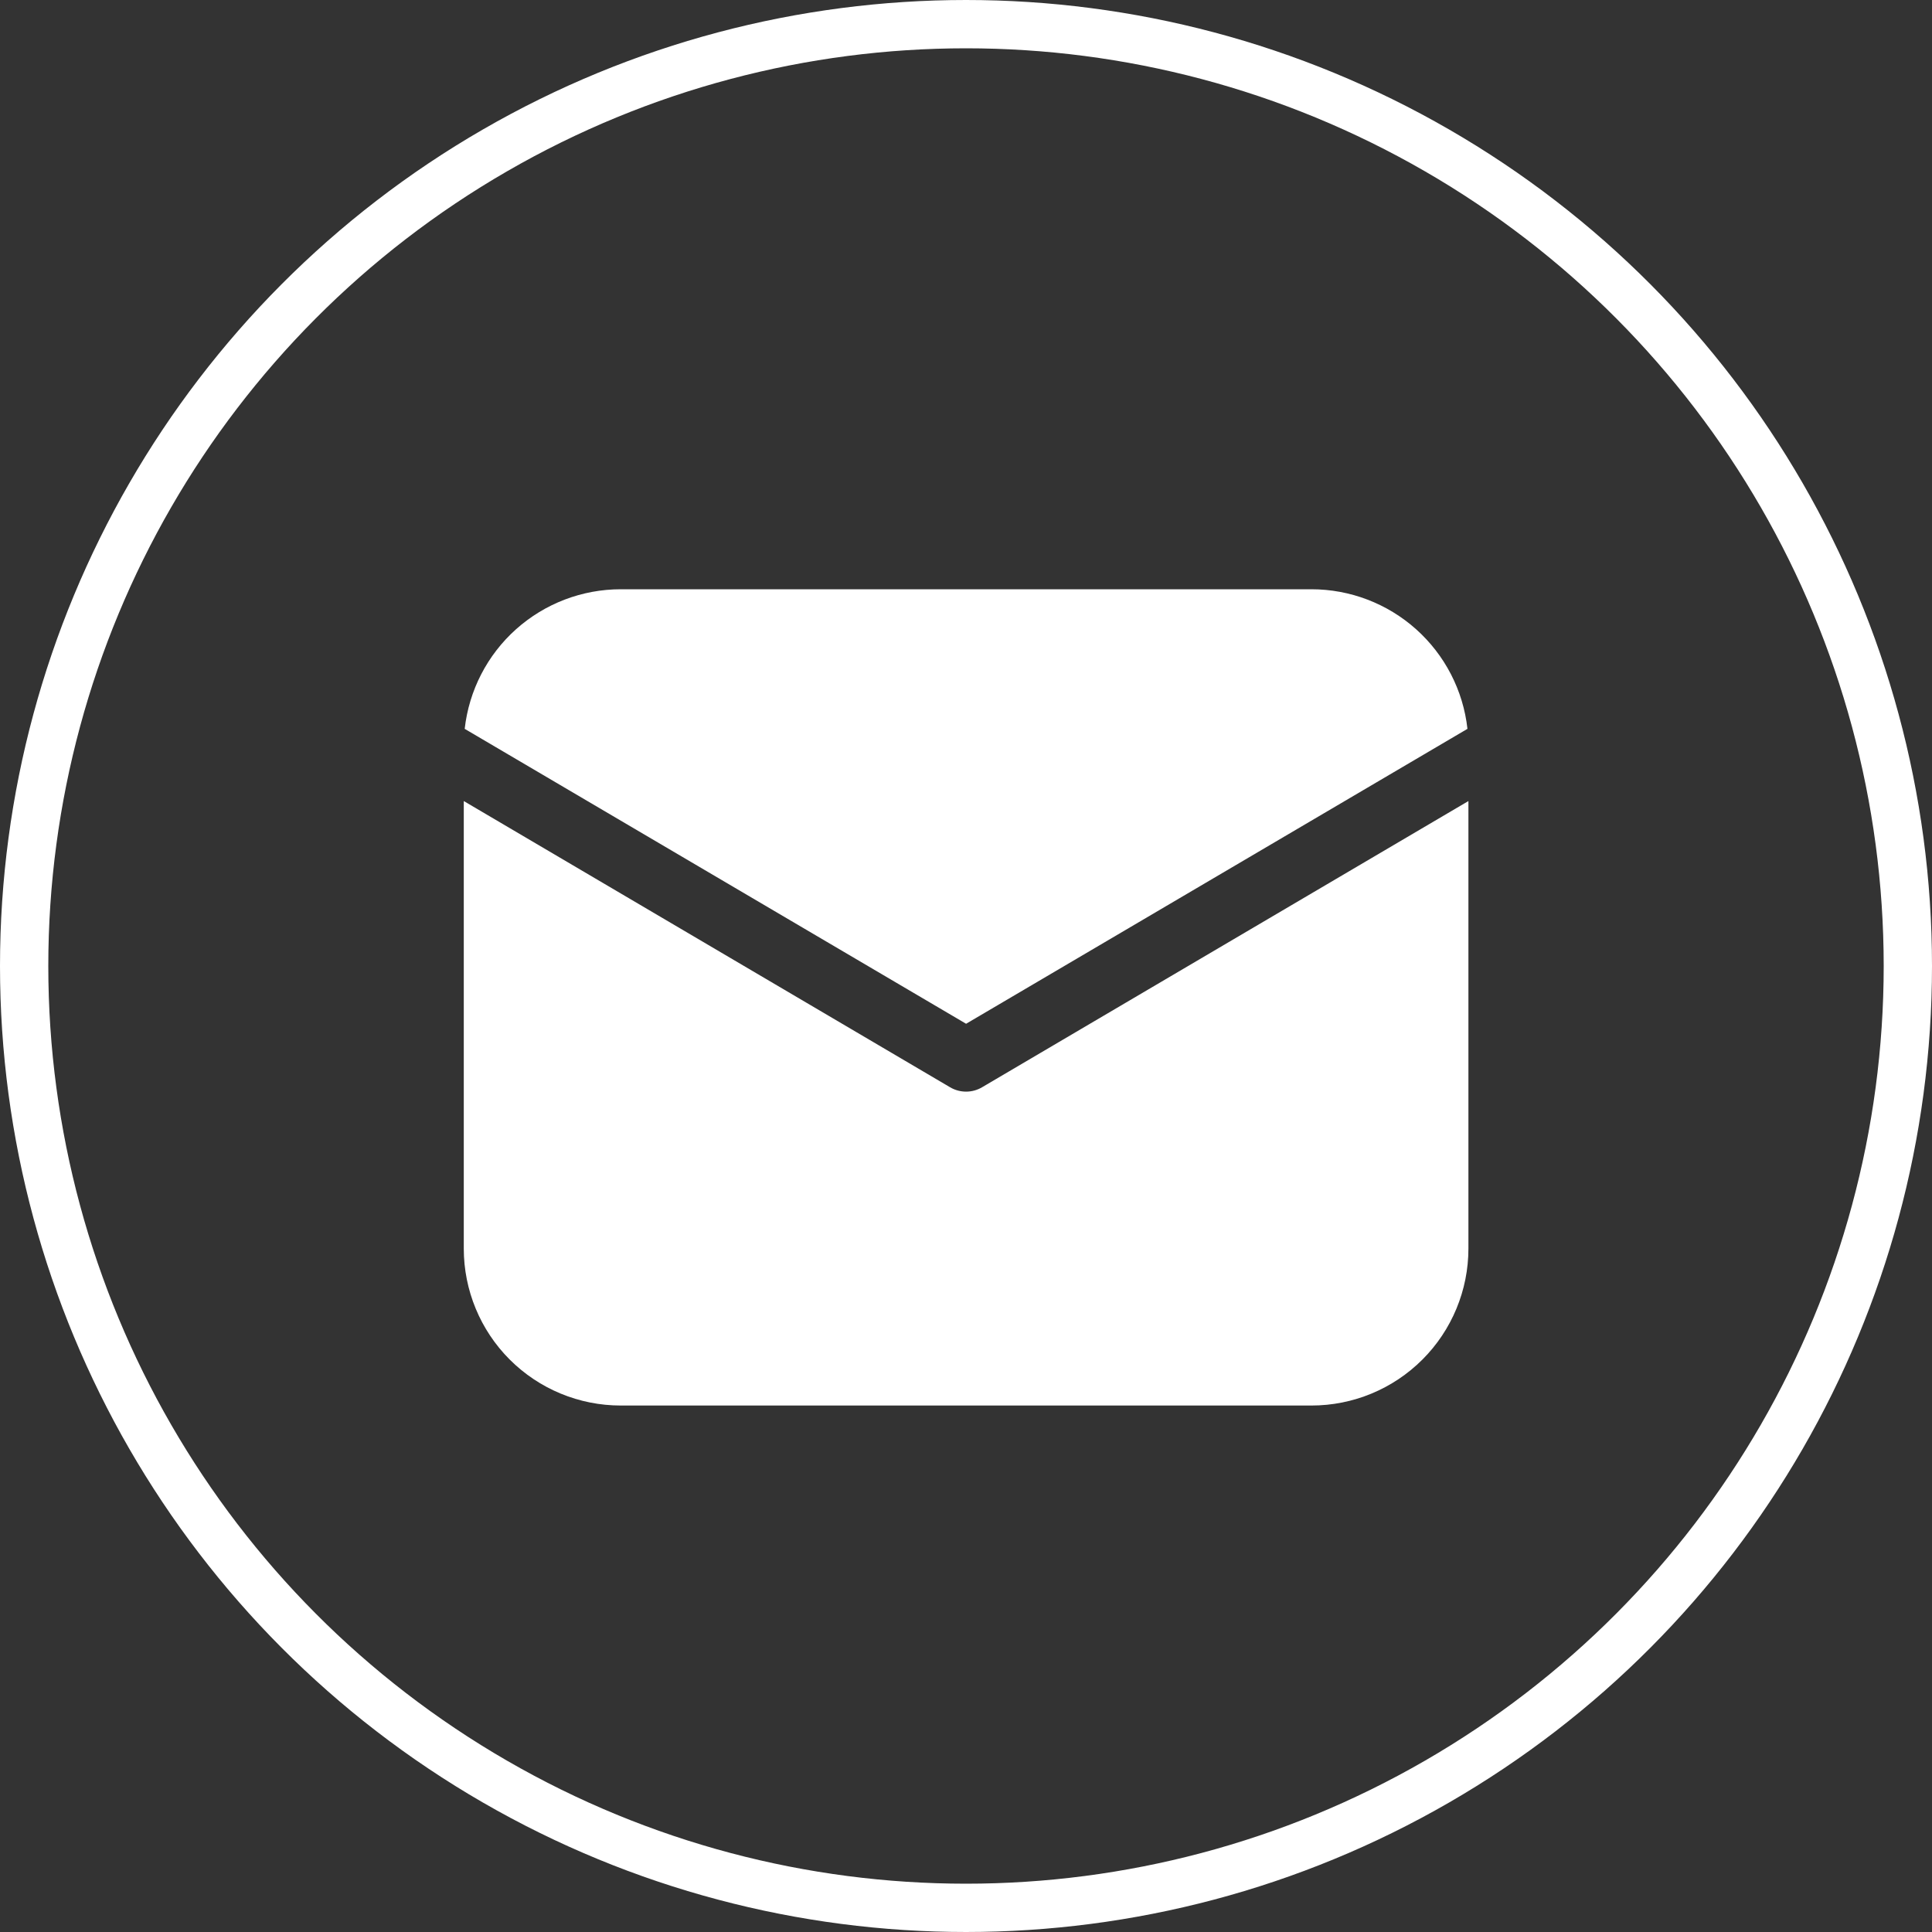 <?xml version="1.0" encoding="UTF-8"?> <svg xmlns="http://www.w3.org/2000/svg" width="40" height="40" viewBox="0 0 40 40" fill="none"><rect x="0" y="0" width="40" height="40" fill="#333333" stroke="none"/> <path d="M30.402 16.585V25.85C30.402 26.712 30.059 27.539 29.45 28.148C28.84 28.758 28.014 29.1 27.152 29.1H12.852C11.99 29.1 11.163 28.758 10.553 28.148C9.944 27.539 9.602 26.712 9.602 25.85V16.585L19.671 22.511C19.771 22.57 19.885 22.601 20.002 22.601C20.118 22.601 20.232 22.57 20.332 22.511L30.402 16.585ZM27.152 12.2C27.951 12.2 28.723 12.495 29.319 13.028C29.915 13.561 30.294 14.295 30.382 15.09L20.002 21.196L9.621 15.09C9.71 14.295 10.088 13.561 10.684 13.028C11.28 12.495 12.052 12.2 12.852 12.2H27.152Z" fill="white"></path> <circle cx="20" cy="20" r="19.5" stroke="white"></circle> </svg> 